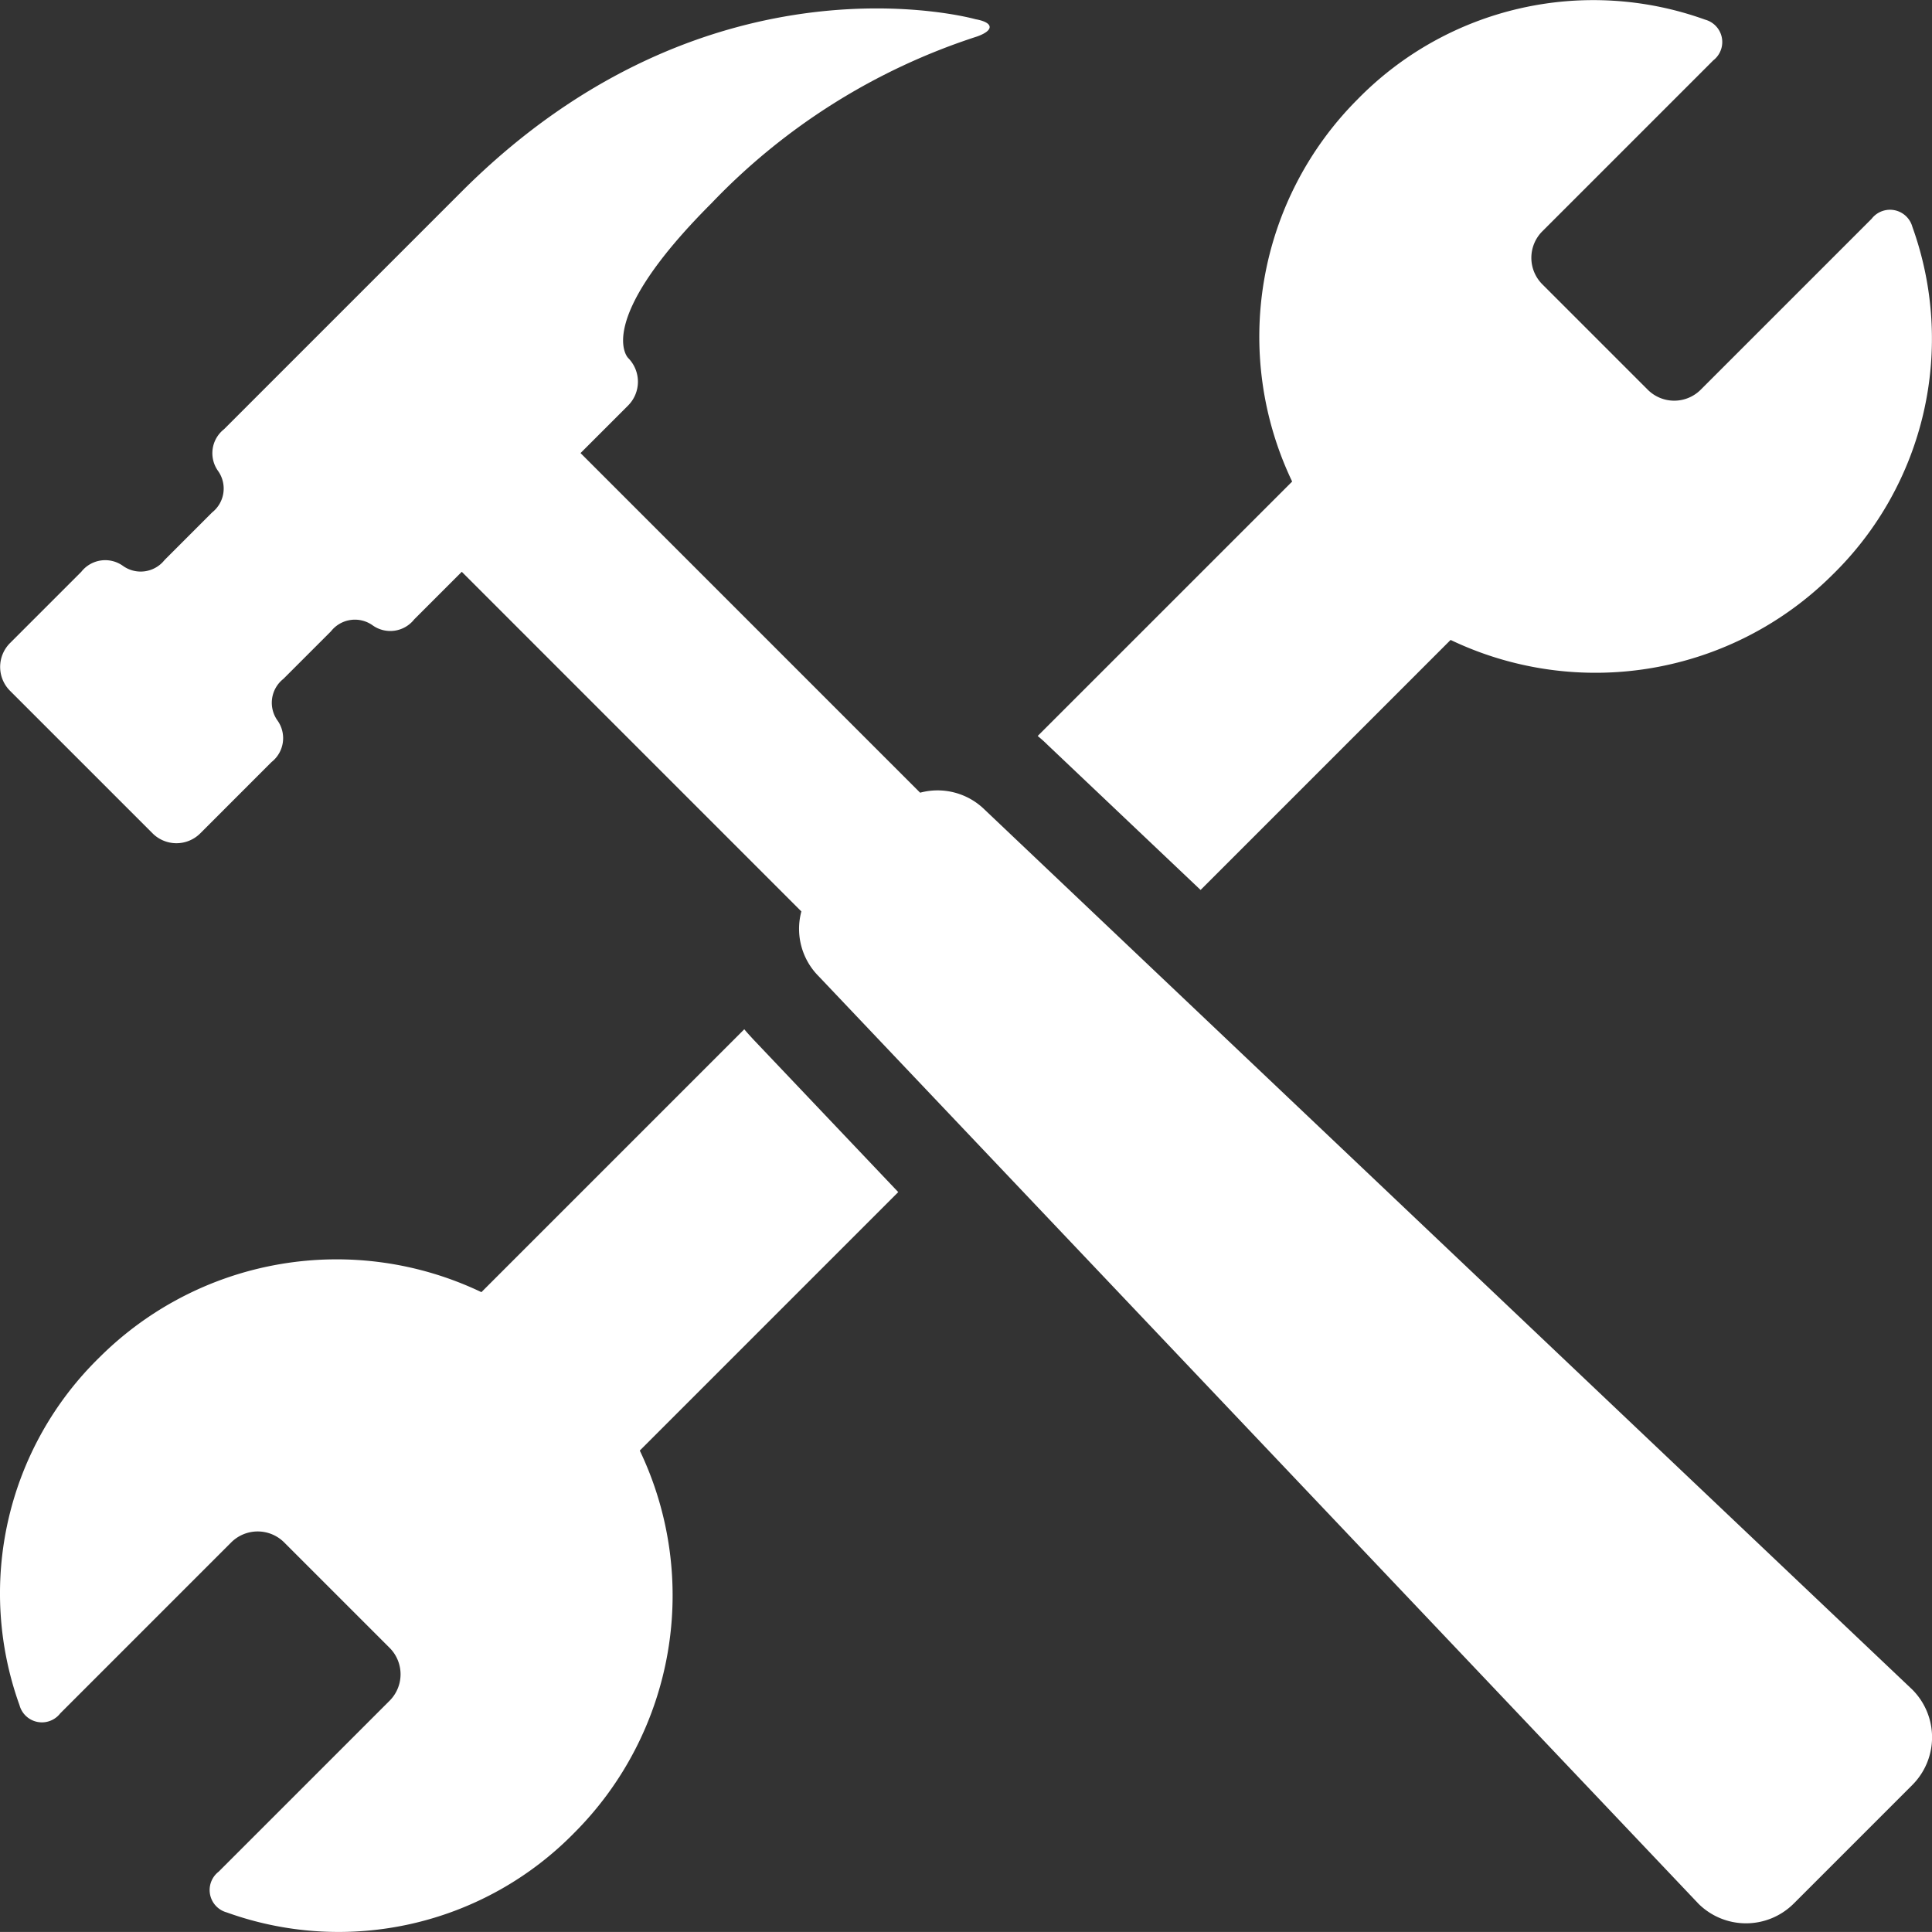 <svg xmlns="http://www.w3.org/2000/svg" height="66.648" viewBox="0 0 66.649 66.648" width="66.649"><rect x="0" y="0" width="66.649" height="66.648" fill="#333333" stroke="none"/><g fill="#fff"><path d="m233.641 206.495s-9.182-2.6-17.727 5.946l-8.2 8.2a1.051 1.051 0 0 0 -.205 1.435 1.05 1.05 0 0 1 -.205 1.435l-1.64 1.641a1.05 1.05 0 0 1 -1.436.2 1.05 1.05 0 0 0 -1.435.205l-2.462 2.462a1.165 1.165 0 0 0 0 1.641l4.923 4.923a1.164 1.164 0 0 0 1.64 0l2.461-2.462a1.05 1.05 0 0 0 .205-1.435 1.05 1.05 0 0 1 .205-1.435l1.641-1.641a1.051 1.051 0 0 1 1.436-.206 1.05 1.05 0 0 0 1.435-.205l1.641-1.641 11.715 11.716a2.315 2.315 0 0 0 .592 2.231l30.355 32a2.329 2.329 0 0 0 3.282 0l4.1-4.1a2.327 2.327 0 0 0 0-3.282l-32-30.354a2.316 2.316 0 0 0 -2.232-.591l-11.715-11.716 1.641-1.641a1.163 1.163 0 0 0 0-1.641s-1.23-1.23 2.872-5.333a22.036 22.036 0 0 1 9.166-5.756c.599-.213.576-.484-.053-.596z" transform="translate(-199.988 -205.832)"></path><path d="m225.665 945.868-9.069 9.069a11.587 11.587 0 0 0 -13.183 2.257 11.377 11.377 0 0 0 -2.75 11.994.8.8 0 0 0 1.405.279l5.9-5.9a1.293 1.293 0 0 1 1.821 0l3.643 3.643a1.29 1.29 0 0 1 0 1.819l-5.9 5.9a.8.8 0 0 0 .278 1.405 11.378 11.378 0 0 0 11.994-2.749 11.585 11.585 0 0 0 2.256-13.183l8.916-8.917-5-5.267c-.107-.118-.212-.228-.311-.35z" transform="translate(-199.989 -910.361)"></path><path d="m957.631 230.7 8.625-8.625a11.581 11.581 0 0 0 13.181-2.255 11.378 11.378 0 0 0 2.749-11.995.8.8 0 0 0 -1.405-.279l-5.9 5.9a1.292 1.292 0 0 1 -1.821 0l-3.643-3.643a1.292 1.292 0 0 1 0-1.821l5.9-5.9a.8.8 0 0 0 -.28-1.405 11.375 11.375 0 0 0 -11.992 2.75 11.585 11.585 0 0 0 -2.255 13.184l-8.778 8.777c.119.1.235.2.347.313z" transform="translate(-916.214 -199.999)"></path></g></svg>